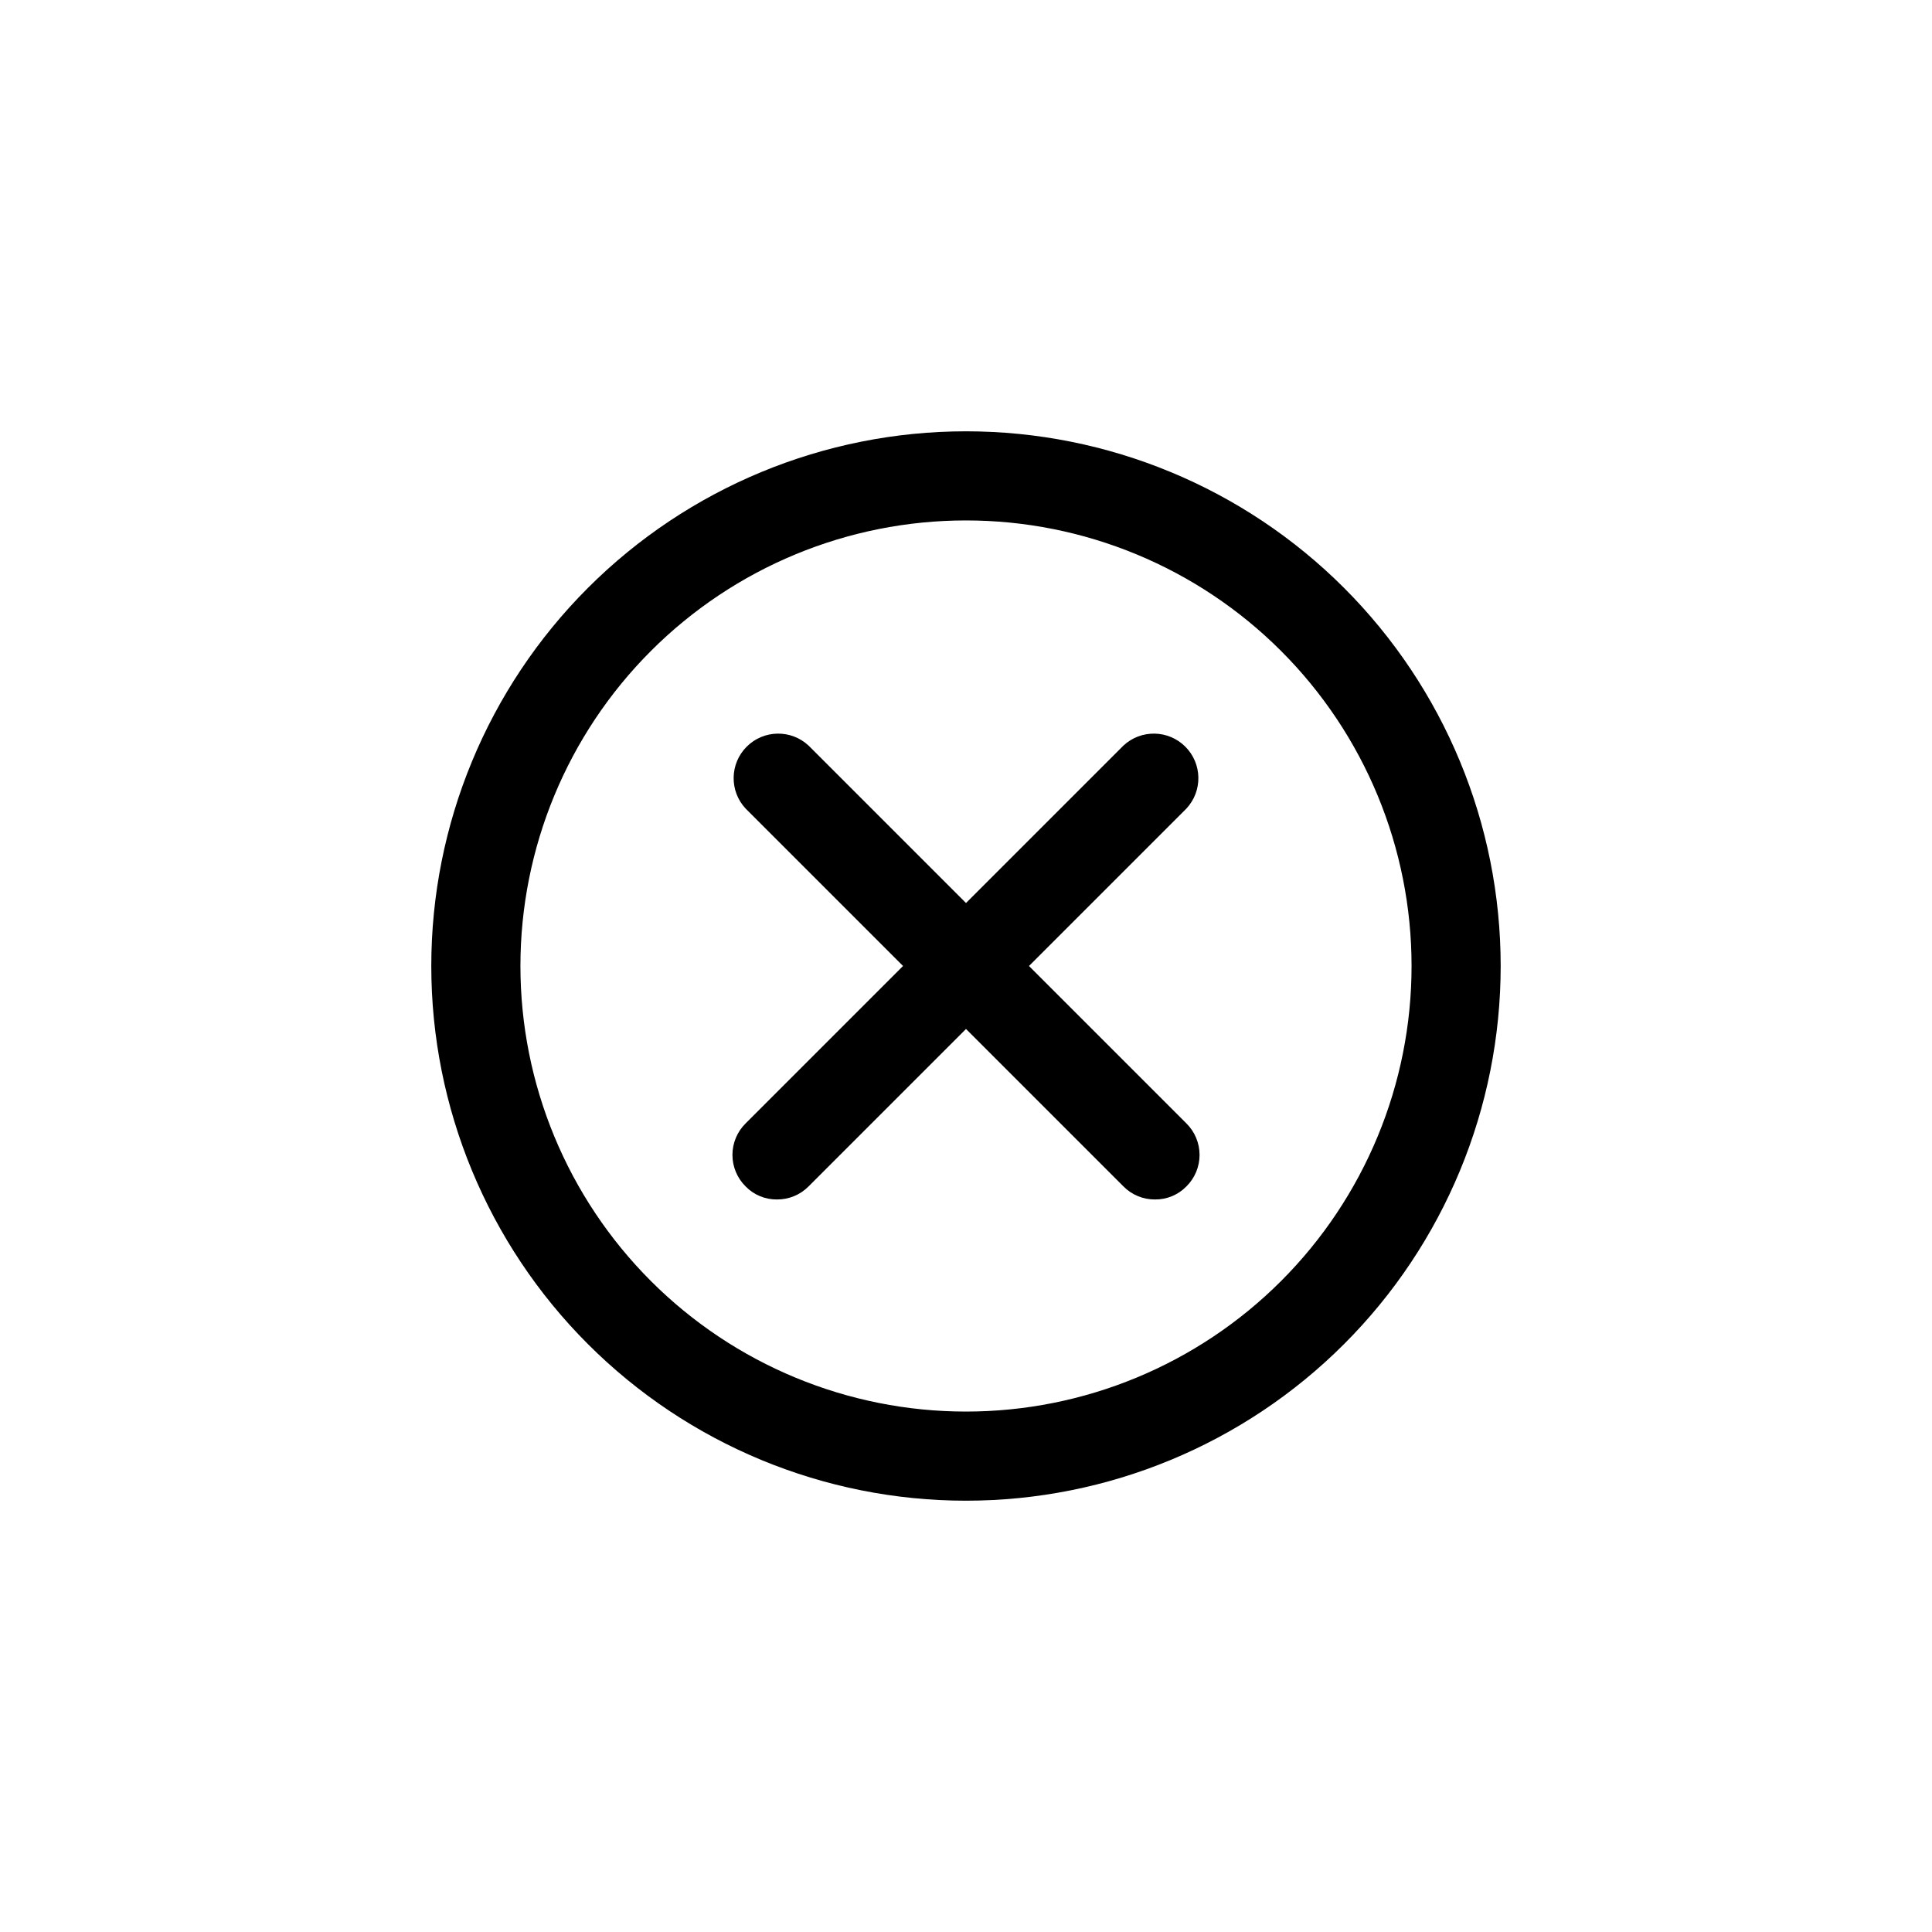 <?xml version="1.0" encoding="UTF-8"?>
<!-- Uploaded to: SVG Repo, www.svgrepo.com, Generator: SVG Repo Mixer Tools -->
<svg fill="#000000" width="800px" height="800px" version="1.1" viewBox="144 144 512 512" xmlns="http://www.w3.org/2000/svg">
 <g>
  <path d="m400 541.7c37.578 0 73.621-14.93 100.19-41.504 26.574-26.57 41.504-62.613 41.504-100.19 0-37.582-14.93-73.621-41.504-100.2-26.57-26.574-62.613-41.504-100.19-41.504-37.582 0-73.621 14.93-100.2 41.504-26.574 26.574-41.504 62.613-41.504 100.2 0 37.578 14.93 73.621 41.504 100.19 26.574 26.574 62.613 41.504 100.2 41.504zm0-259.78c31.316 0 61.348 12.441 83.492 34.586 22.145 22.145 34.586 52.18 34.586 83.496s-12.441 61.348-34.586 83.492c-22.145 22.145-52.176 34.586-83.492 34.586s-61.352-12.441-83.496-34.586c-22.145-22.145-34.586-52.176-34.586-83.492s12.441-61.352 34.586-83.496c22.145-22.145 52.18-34.586 83.496-34.586z"/>
  <path d="m341.59 458.41c2.184 2.25 5.203 3.504 8.344 3.461 3.133 0.016 6.141-1.23 8.344-3.461l41.723-41.723 41.723 41.723h-0.004c2.203 2.231 5.211 3.477 8.348 3.461 3.137 0.043 6.156-1.211 8.344-3.461 2.231-2.203 3.484-5.211 3.484-8.344 0-3.137-1.254-6.141-3.484-8.348l-41.723-41.719 41.723-41.723c4.336-4.652 4.207-11.902-0.289-16.398-4.5-4.5-11.75-4.625-16.402-0.289l-41.719 41.719-41.723-41.723v0.004c-4.652-4.336-11.902-4.211-16.398 0.289-4.5 4.496-4.625 11.746-0.289 16.398l41.723 41.723-41.723 41.723v-0.004c-2.234 2.207-3.488 5.211-3.488 8.348 0 3.133 1.254 6.141 3.488 8.344z"/>
 </g>
</svg>